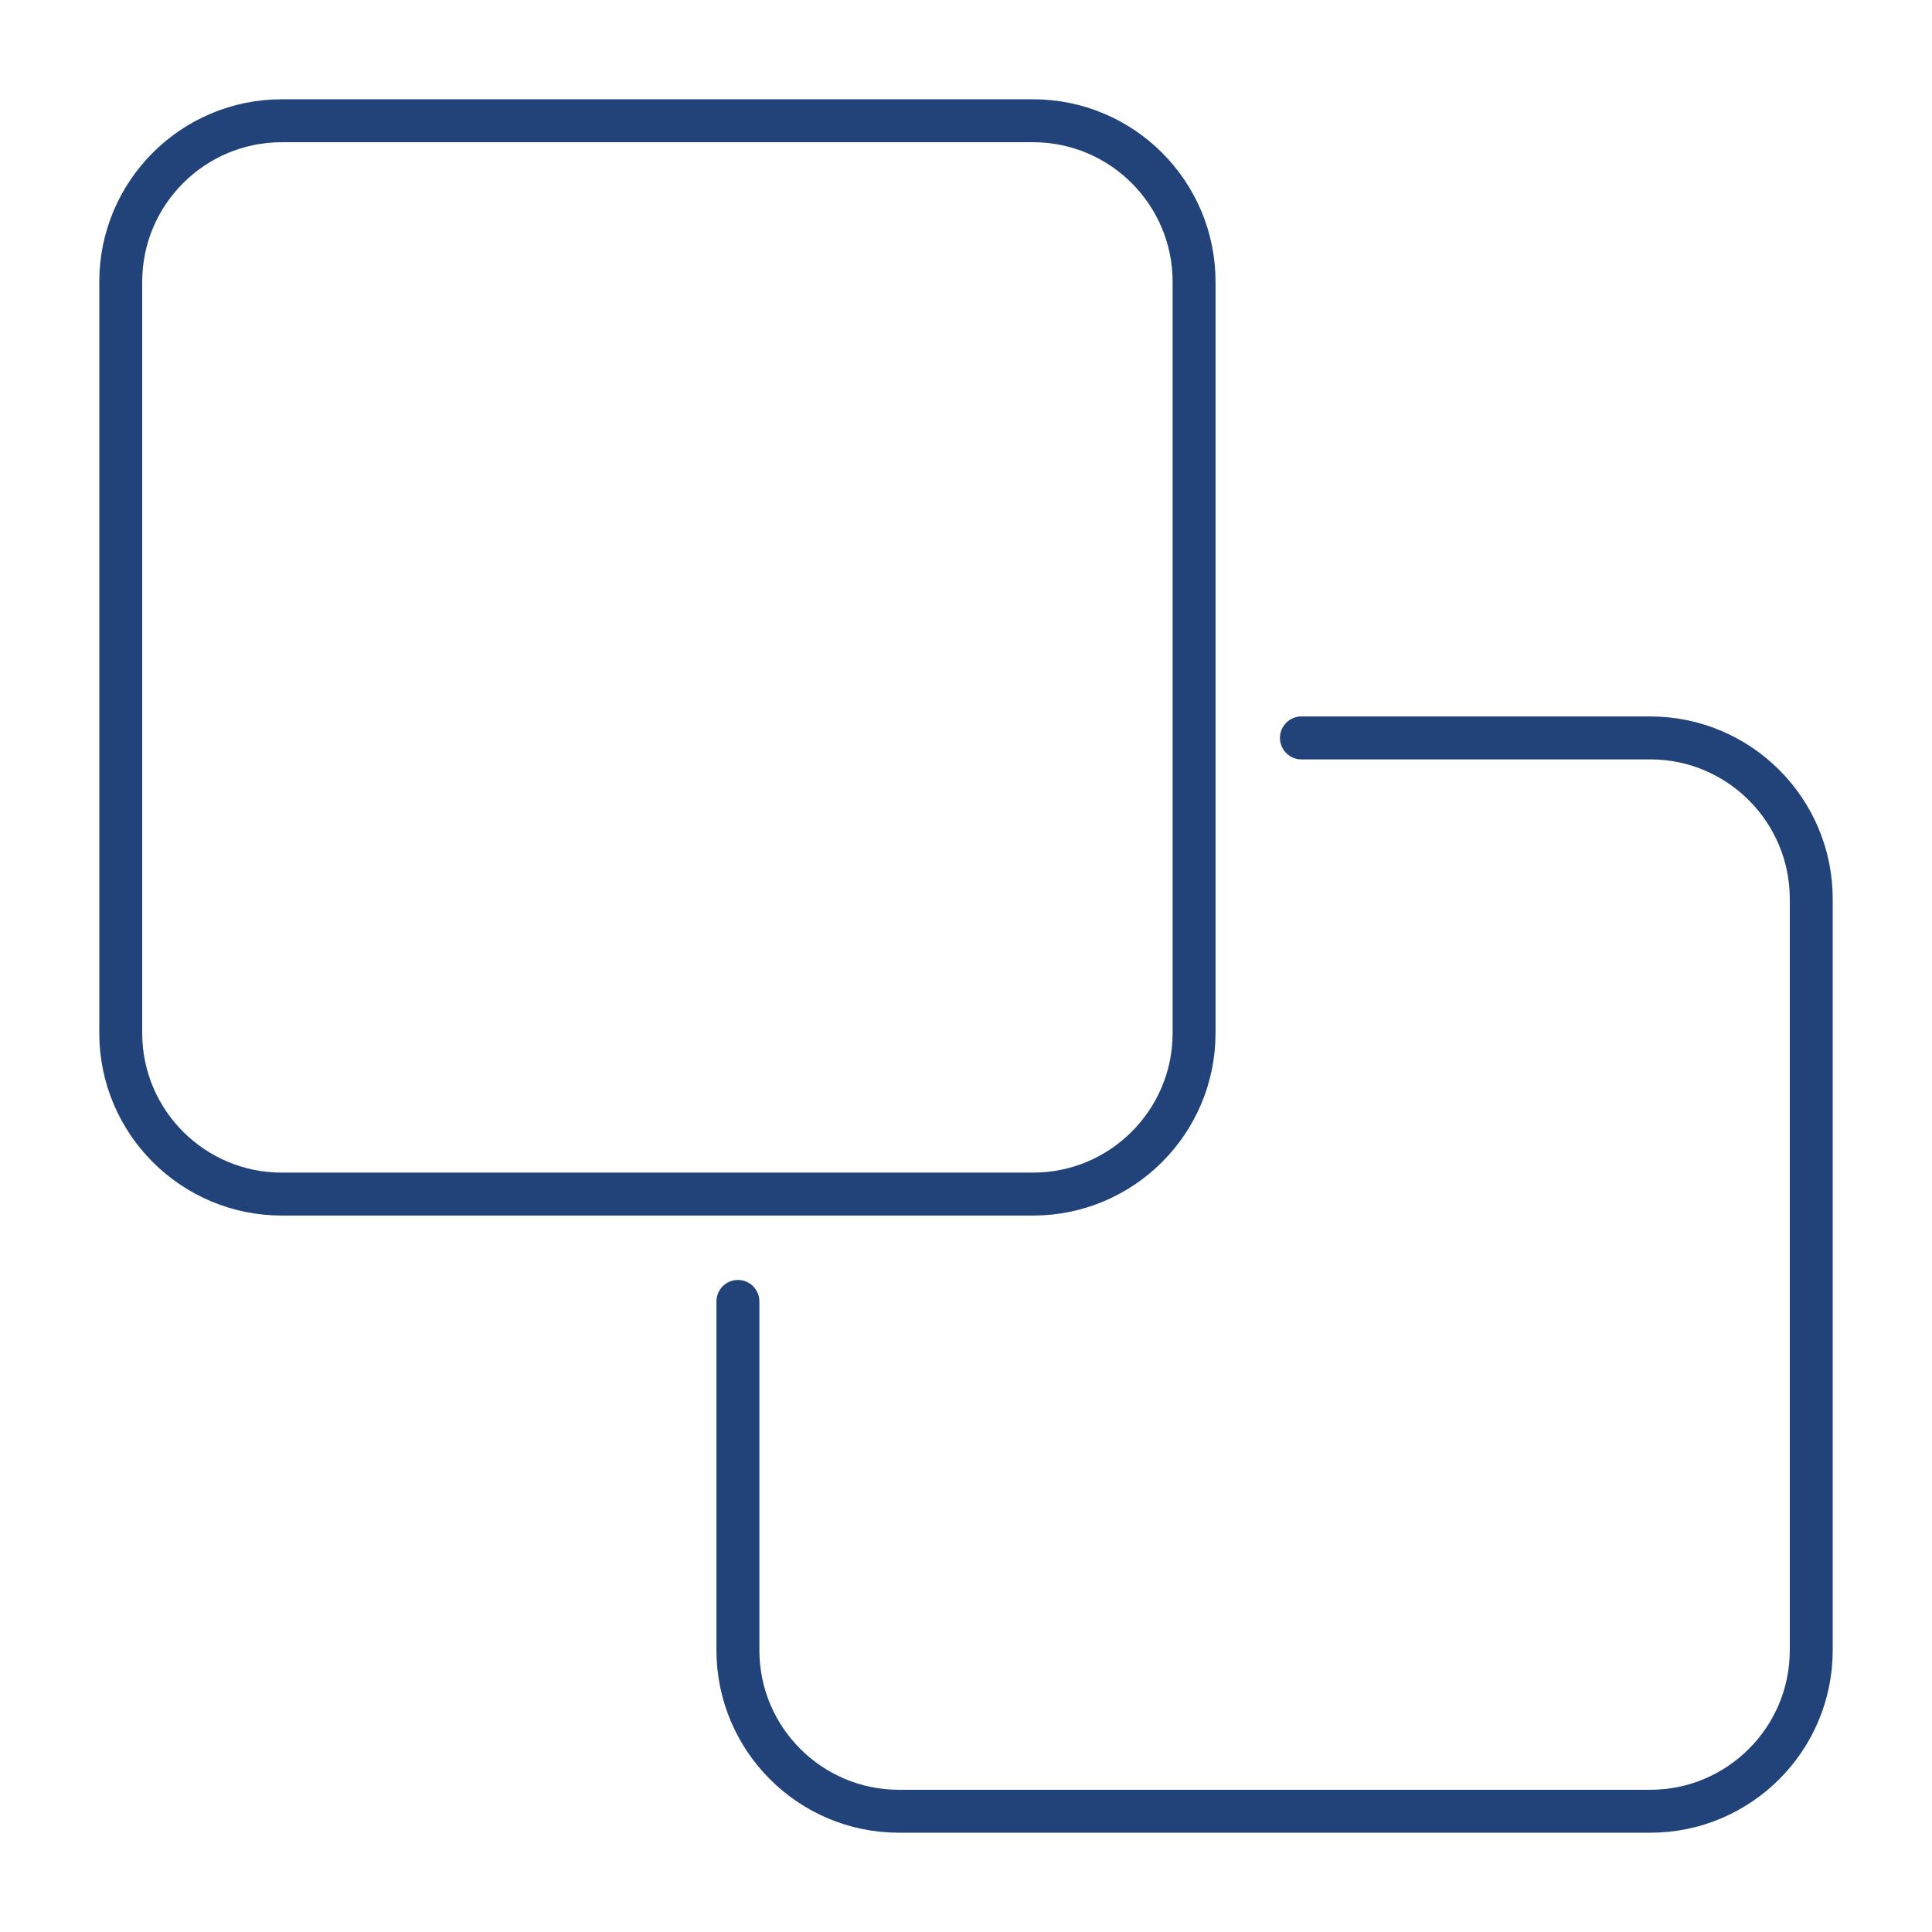 <svg xmlns="http://www.w3.org/2000/svg" xmlns:xlink="http://www.w3.org/1999/xlink" id="Layer_1" x="0px" y="0px" viewBox="0 0 72 72" style="enable-background:new 0 0 72 72;" xml:space="preserve"><style type="text/css">	.st0{fill:none;stroke:#214379;stroke-width:1.6;stroke-linecap:round;stroke-linejoin:round;stroke-miterlimit:10;}</style><path class="st0" d="M38.5,44.5h-28c-3.31,0-6-2.69-6-6v-28c0-3.31,2.69-6,6-6h28c3.31,0,6,2.69,6,6v28 C44.5,41.81,41.81,44.5,38.5,44.5z"></path><path class="st0" d="M48.5,27.5h13c3.31,0,6,2.69,6,6v28c0,3.31-2.69,6-6,6h-28c-3.31,0-6-2.69-6-6v-13"></path></svg>